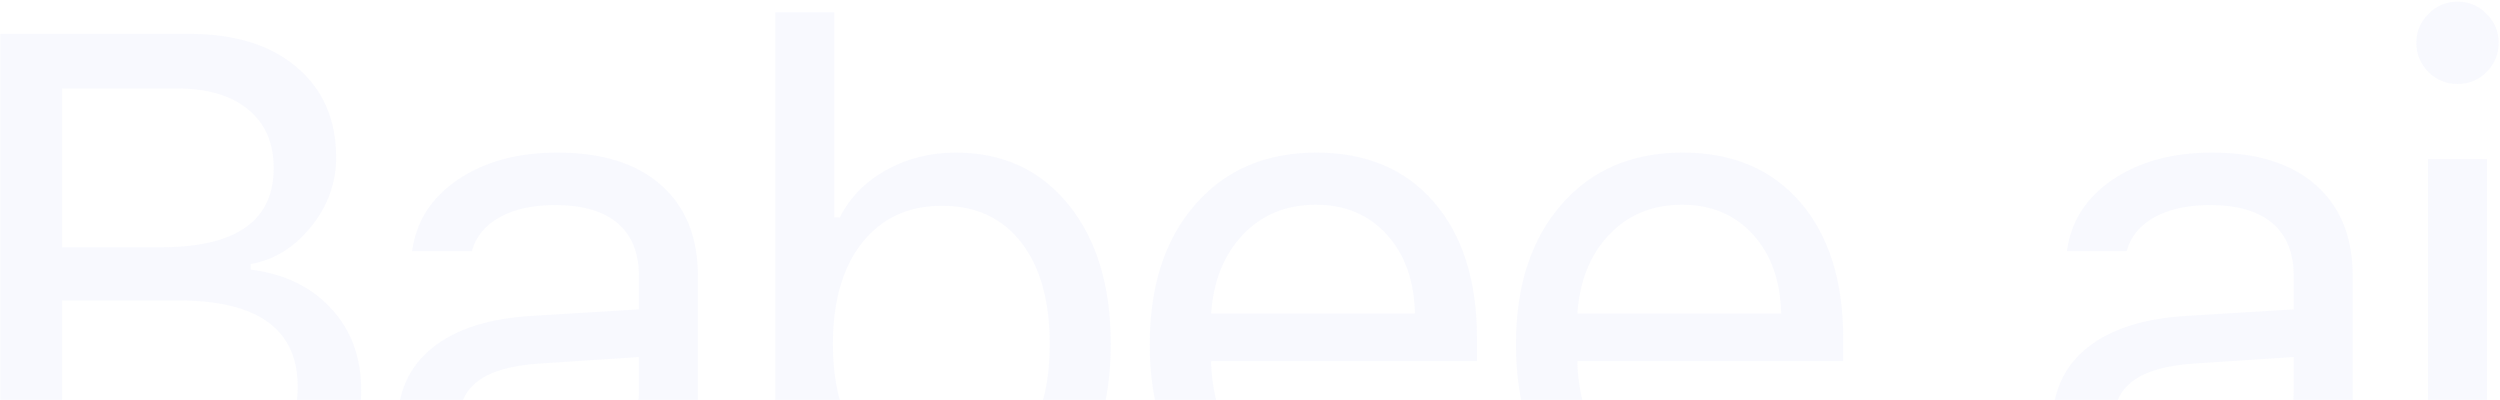 <svg width="1194" height="191" viewBox="0 0 1194 191" fill="none" xmlns="http://www.w3.org/2000/svg">
<path opacity="0.04" d="M92.383 252.602H0.146V16.191H90.581C112.207 16.191 129.246 21.488 141.697 32.082C154.258 42.677 160.538 57.04 160.538 75.171C160.538 87.403 156.551 98.435 148.578 108.265C140.714 118.095 131.103 124.047 119.744 126.123V128.744C135.908 130.819 148.742 137.045 158.244 147.421C167.747 157.688 172.498 170.63 172.498 186.249C172.498 207.111 165.398 223.385 151.2 235.071C137.11 246.758 117.505 252.602 92.383 252.602ZM29.636 42.24V118.095H76.819C112.753 118.095 130.72 105.48 130.72 80.249C130.72 68.235 126.625 58.896 118.433 52.234C110.351 45.571 98.992 42.24 84.356 42.24H29.636ZM29.636 226.552H87.96C105.763 226.552 119.252 223.002 128.427 215.903C137.601 208.804 142.189 198.427 142.189 184.775C142.189 157.251 123.184 143.489 85.175 143.489H29.636V226.552ZM254.676 230.976C269.203 230.976 281.217 226.771 290.72 218.36C300.331 209.95 305.137 199.41 305.137 186.741V170.521L257.625 173.634C244.3 174.508 234.525 177.293 228.299 181.99C222.074 186.686 218.961 193.512 218.961 202.469C218.961 211.316 222.292 218.306 228.955 223.439C235.617 228.464 244.191 230.976 254.676 230.976ZM249.434 255.714C232.068 255.714 217.759 250.963 206.51 241.461C195.369 231.849 189.799 219.07 189.799 203.124C189.799 187.396 195.369 175.054 206.51 166.098C217.65 157.142 233.542 152.063 254.185 150.861L305.137 147.748V131.693C305.137 120.771 301.751 112.415 294.979 106.626C288.208 100.838 278.268 97.943 265.162 97.943C254.567 97.943 245.775 99.855 238.785 103.677C231.794 107.5 227.316 112.907 225.35 119.897H196.843C198.7 105.807 205.963 94.448 218.633 85.82C231.412 77.191 247.249 72.877 266.145 72.877C287.552 72.877 304.099 78.065 315.786 88.441C327.473 98.817 333.316 113.234 333.316 131.693V252.602H306.448V226.552H303.826C298.147 235.945 290.61 243.154 281.217 248.178C271.824 253.202 261.23 255.714 249.434 255.714ZM456.453 255.714C444.22 255.714 433.08 252.984 423.031 247.523C413.092 241.952 405.337 234.252 399.767 224.422H397.146V252.602H370.277V5.869H398.456V103.841H401.078C405.883 94.339 413.256 86.803 423.195 81.232C433.243 75.662 444.329 72.877 456.453 72.877C478.953 72.877 496.92 81.178 510.354 97.779C523.788 114.381 530.506 136.553 530.506 164.296C530.506 191.929 523.734 214.101 510.19 230.812C496.756 247.414 478.844 255.714 456.453 255.714ZM449.9 98.271C433.844 98.271 421.12 104.169 411.727 115.965C402.443 127.761 397.801 143.871 397.801 164.296C397.801 184.72 402.443 200.83 411.727 212.626C421.12 224.422 433.844 230.32 449.9 230.32C466.065 230.32 478.68 224.477 487.745 212.79C496.811 201.103 501.343 184.939 501.343 164.296C501.343 143.653 496.811 127.488 487.745 115.801C478.68 104.114 466.065 98.271 449.9 98.271ZM628.412 97.779C614.323 97.779 602.745 102.531 593.68 112.033C584.614 121.535 579.535 134.096 578.443 149.714H675.76C675.432 134.096 670.954 121.535 662.326 112.033C653.697 102.531 642.393 97.779 628.412 97.779ZM674.941 206.892H703.12C698.86 222.183 690.177 234.143 677.071 242.772C664.073 251.4 647.963 255.714 628.74 255.714C604.274 255.714 584.887 247.523 570.579 231.139C556.271 214.647 549.117 192.42 549.117 164.459C549.117 136.608 556.326 114.381 570.743 97.779C585.16 81.178 604.493 72.877 628.74 72.877C652.55 72.877 671.282 80.795 684.935 96.633C698.587 112.47 705.414 134.15 705.414 161.674V172.487H578.443V173.798C579.208 191.273 584.123 205.145 593.188 215.411C602.363 225.678 614.432 230.812 629.395 230.812C652.223 230.812 667.404 222.839 674.941 206.892ZM803.32 97.779C789.231 97.779 777.653 102.531 768.588 112.033C759.522 121.535 754.443 134.096 753.351 149.714H850.668C850.34 134.096 845.862 121.535 837.234 112.033C828.605 102.531 817.301 97.779 803.32 97.779ZM849.849 206.892H878.028C873.768 222.183 865.085 234.143 851.979 242.772C838.981 251.4 822.871 255.714 803.648 255.714C779.182 255.714 759.795 247.523 745.487 231.139C731.179 214.647 724.025 192.42 724.025 164.459C724.025 136.608 731.234 114.381 745.651 97.779C760.068 81.178 779.401 72.877 803.648 72.877C827.458 72.877 846.19 80.795 859.843 96.633C873.495 112.47 880.322 134.15 880.322 161.674V172.487H753.351V173.798C754.116 191.273 759.031 205.145 768.096 215.411C777.271 225.678 789.34 230.812 804.303 230.812C827.131 230.812 842.313 222.839 849.849 206.892ZM931.044 254.24C925.256 254.24 920.232 252.165 915.972 248.014C911.821 243.755 909.746 238.73 909.746 232.942C909.746 227.044 911.821 222.019 915.972 217.869C920.232 213.719 925.256 211.643 931.044 211.643C936.942 211.643 941.967 213.719 946.117 217.869C950.268 222.019 952.343 227.044 952.343 232.942C952.343 238.73 950.268 243.755 946.117 248.014C941.967 252.165 936.942 254.24 931.044 254.24ZM1045.01 230.976C1059.53 230.976 1071.55 226.771 1081.05 218.36C1090.66 209.95 1095.47 199.41 1095.47 186.741V170.521L1047.96 173.634C1034.63 174.508 1024.86 177.293 1018.63 181.99C1012.4 186.686 1009.29 193.512 1009.29 202.469C1009.29 211.316 1012.62 218.306 1019.28 223.439C1025.95 228.464 1034.52 230.976 1045.01 230.976ZM1039.76 255.714C1022.4 255.714 1008.09 250.963 996.84 241.461C985.699 231.849 980.129 219.07 980.129 203.124C980.129 187.396 985.699 175.054 996.84 166.098C1007.98 157.142 1023.87 152.063 1044.52 150.861L1095.47 147.748V131.693C1095.47 120.771 1092.08 112.415 1085.31 106.626C1078.54 100.838 1068.6 97.943 1055.49 97.943C1044.9 97.943 1036.11 99.855 1029.11 103.677C1022.12 107.5 1017.65 112.907 1015.68 119.897H987.174C989.03 105.807 996.294 94.448 1008.96 85.82C1021.74 77.191 1037.58 72.877 1056.47 72.877C1077.88 72.877 1094.43 78.065 1106.12 88.441C1117.8 98.817 1123.65 113.234 1123.65 131.693V252.602H1096.78V226.552H1094.16C1088.48 235.945 1080.94 243.154 1071.55 248.178C1062.15 253.202 1051.56 255.714 1039.76 255.714ZM1159.62 252.602V75.99H1187.8V252.602H1159.62ZM1187.64 34.376C1183.82 38.199 1179.17 40.11 1173.71 40.11C1168.25 40.11 1163.61 38.199 1159.79 34.376C1155.97 30.444 1154.05 25.802 1154.05 20.45C1154.05 15.098 1155.97 10.511 1159.79 6.688C1163.61 2.756 1168.25 0.79 1173.71 0.79C1179.17 0.79 1183.82 2.756 1187.64 6.688C1191.46 10.511 1193.37 15.098 1193.37 20.45C1193.37 25.802 1191.46 30.444 1187.64 34.376Z" fill="#5571E3"/>
</svg>
